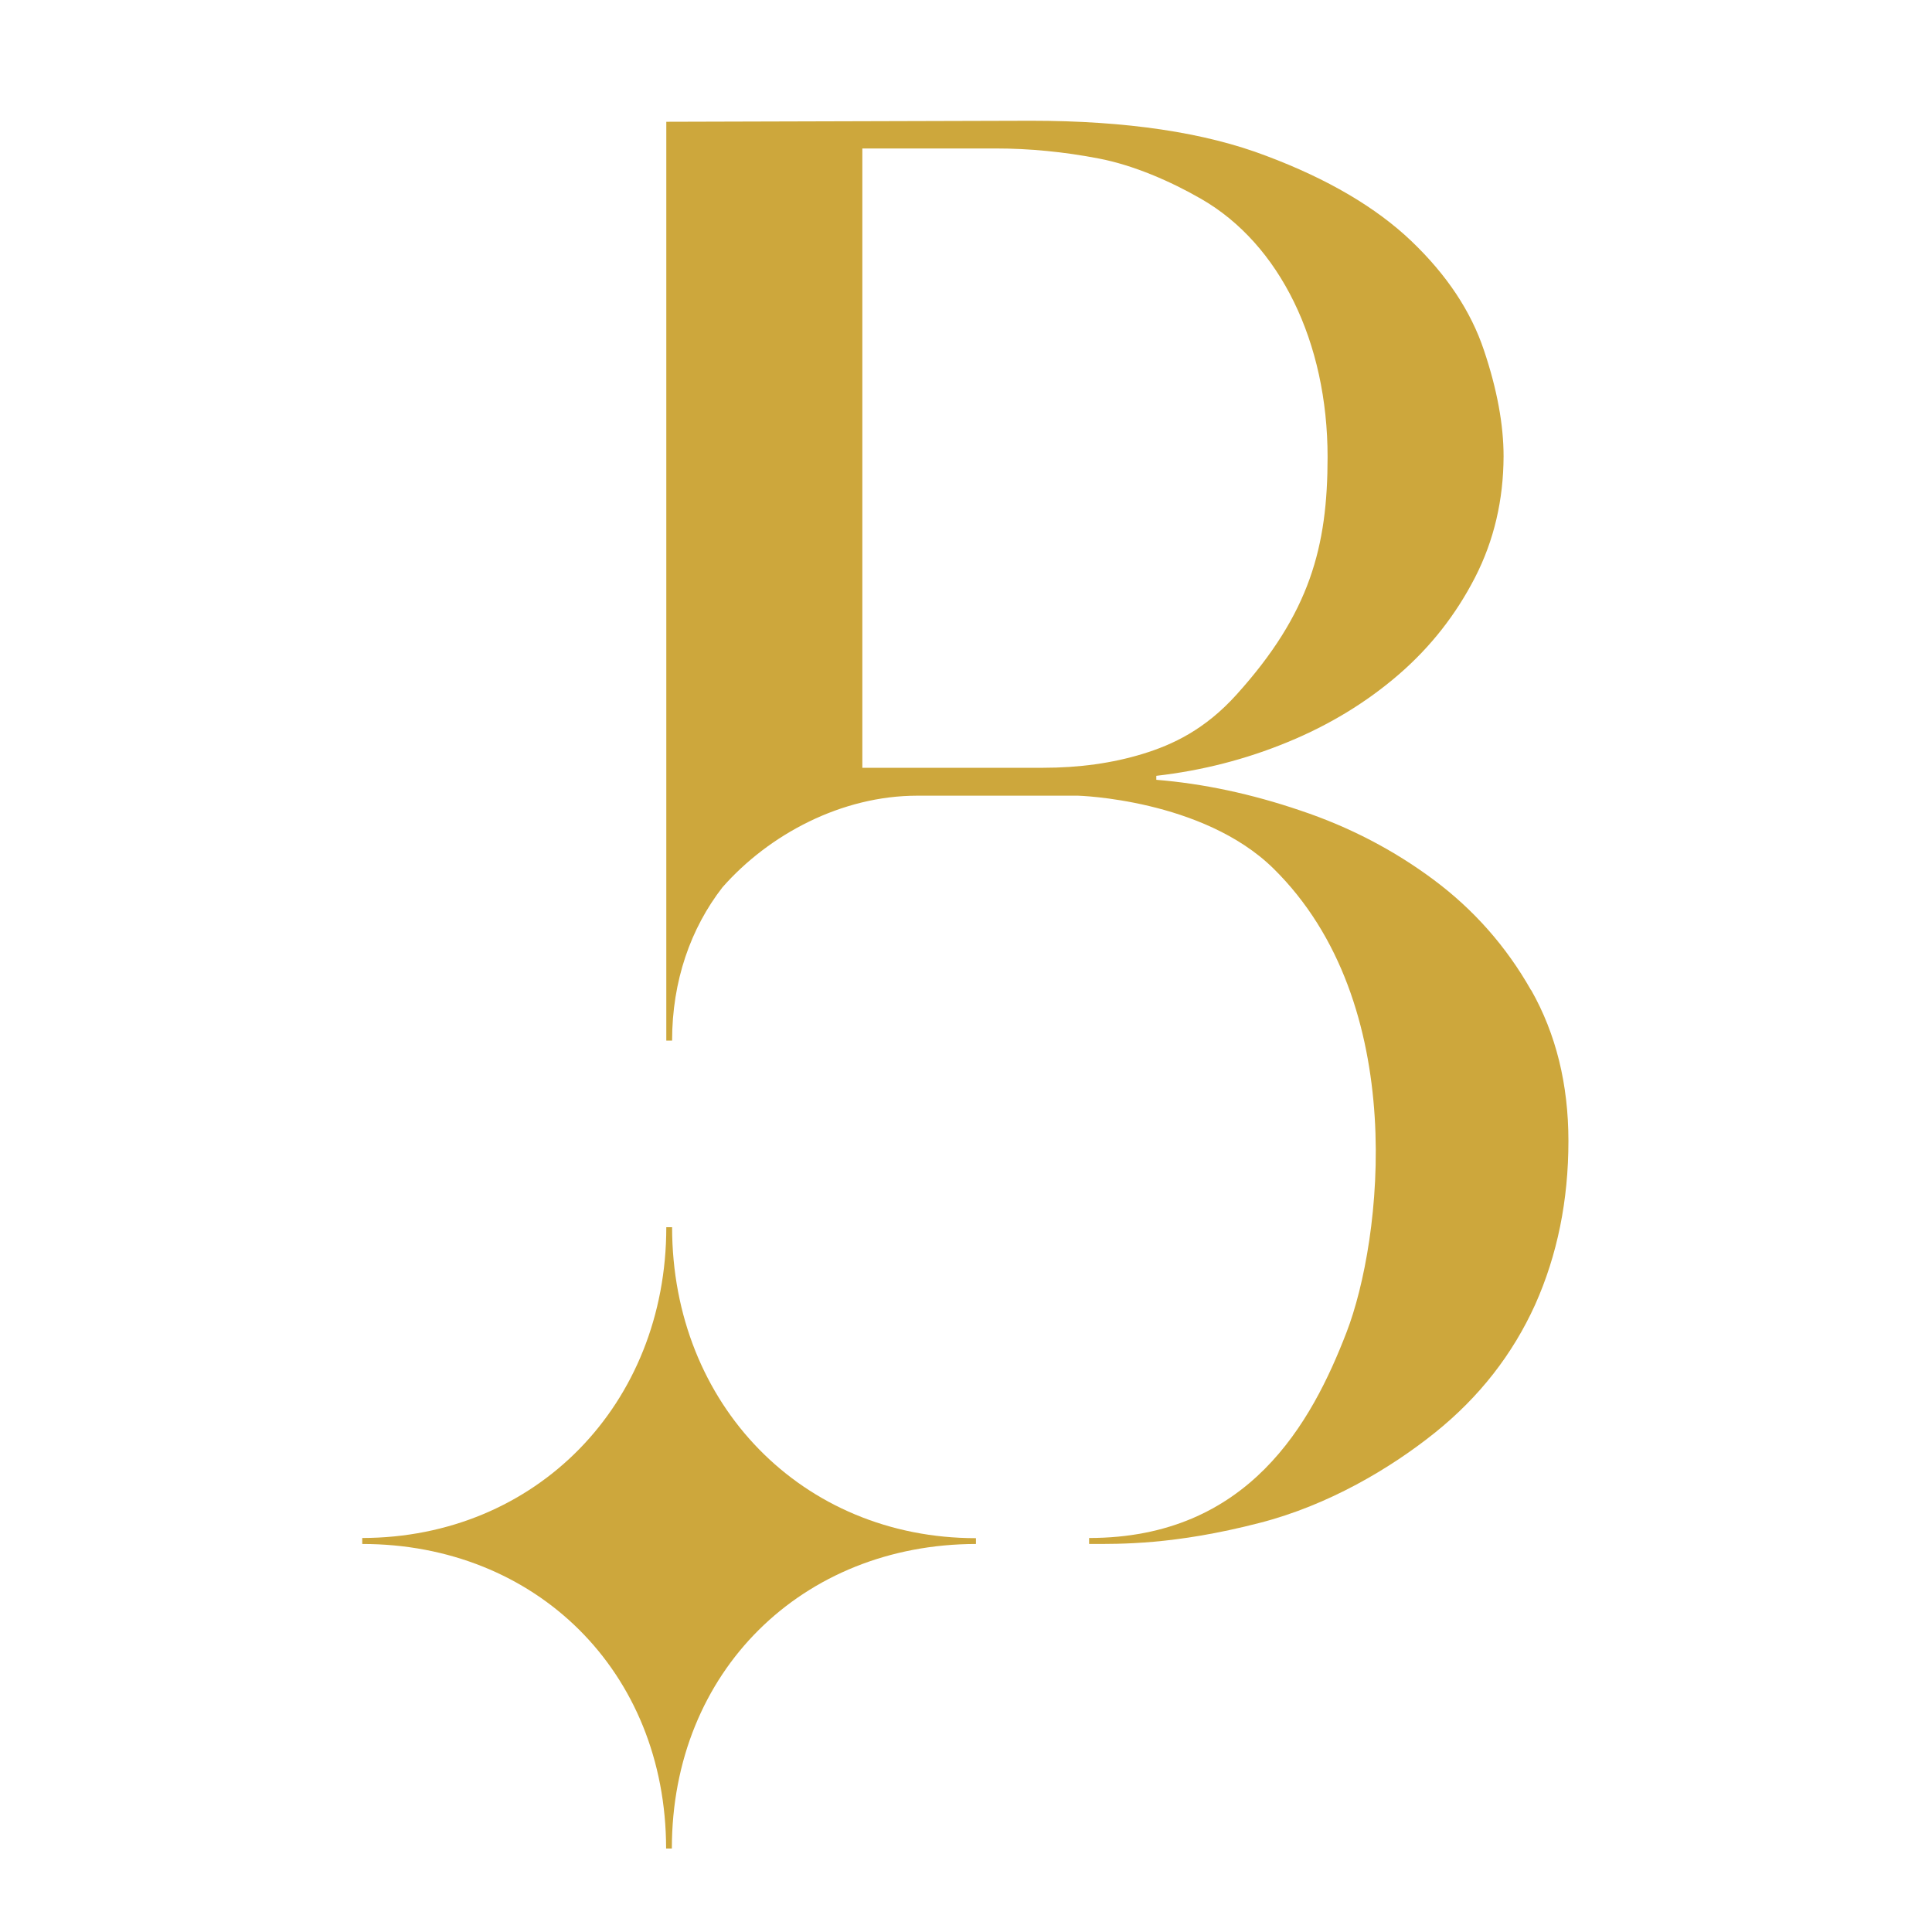 <svg xmlns="http://www.w3.org/2000/svg" fill="none" viewBox="0 0 32 32" height="32" width="32">
<path fill="#CDA73C" d="M11.132 20.326H11.036C11.036 23.264 8.873 25.47 6 25.474V25.573C8.873 25.573 11.03 27.68 11.033 30.618H11.128C11.128 27.68 13.292 25.577 16.165 25.573V25.477C13.292 25.477 11.135 23.267 11.132 20.33"></path>
<path fill="#CDA73C" d="M17.271 12.717H14.283V2.459H16.493C17.054 2.459 17.626 2.515 18.197 2.625C18.771 2.734 19.392 3.004 19.898 3.296C21.201 4.047 21.989 5.669 21.989 7.569C21.989 9.058 21.697 10.158 20.479 11.507C19.96 12.082 19.425 12.335 18.926 12.487C18.427 12.64 17.875 12.717 17.271 12.717ZM25.358 16.399C24.947 15.674 24.409 15.066 23.749 14.574C23.089 14.082 22.353 13.697 21.539 13.425C20.728 13.149 19.93 12.979 19.152 12.916V12.85C19.911 12.763 20.636 12.577 21.329 12.291C22.022 12.006 22.633 11.633 23.164 11.175C23.696 10.716 24.116 10.178 24.432 9.563C24.747 8.948 24.901 8.28 24.904 7.559C24.904 7.034 24.796 6.446 24.579 5.802C24.363 5.154 23.962 4.552 23.378 3.994C22.793 3.436 21.992 2.964 20.974 2.582C19.957 2.193 18.657 2 17.077 2C16.775 2 11.036 2.017 11.036 2.017V17.236H11.132C11.132 16.246 11.44 15.375 11.966 14.697C12.737 13.82 13.939 13.179 15.193 13.179H17.855C17.855 13.179 19.917 13.235 21.089 14.382C23.368 16.621 22.885 20.556 22.304 22.064C21.726 23.566 20.682 25.474 18.039 25.474V25.573C18.552 25.573 19.448 25.59 20.863 25.224C22.002 24.932 23.03 24.321 23.768 23.729C24.504 23.138 25.055 22.43 25.427 21.609C25.794 20.788 25.978 19.884 25.978 18.898C25.978 17.957 25.771 17.123 25.361 16.399"></path>
</svg>
